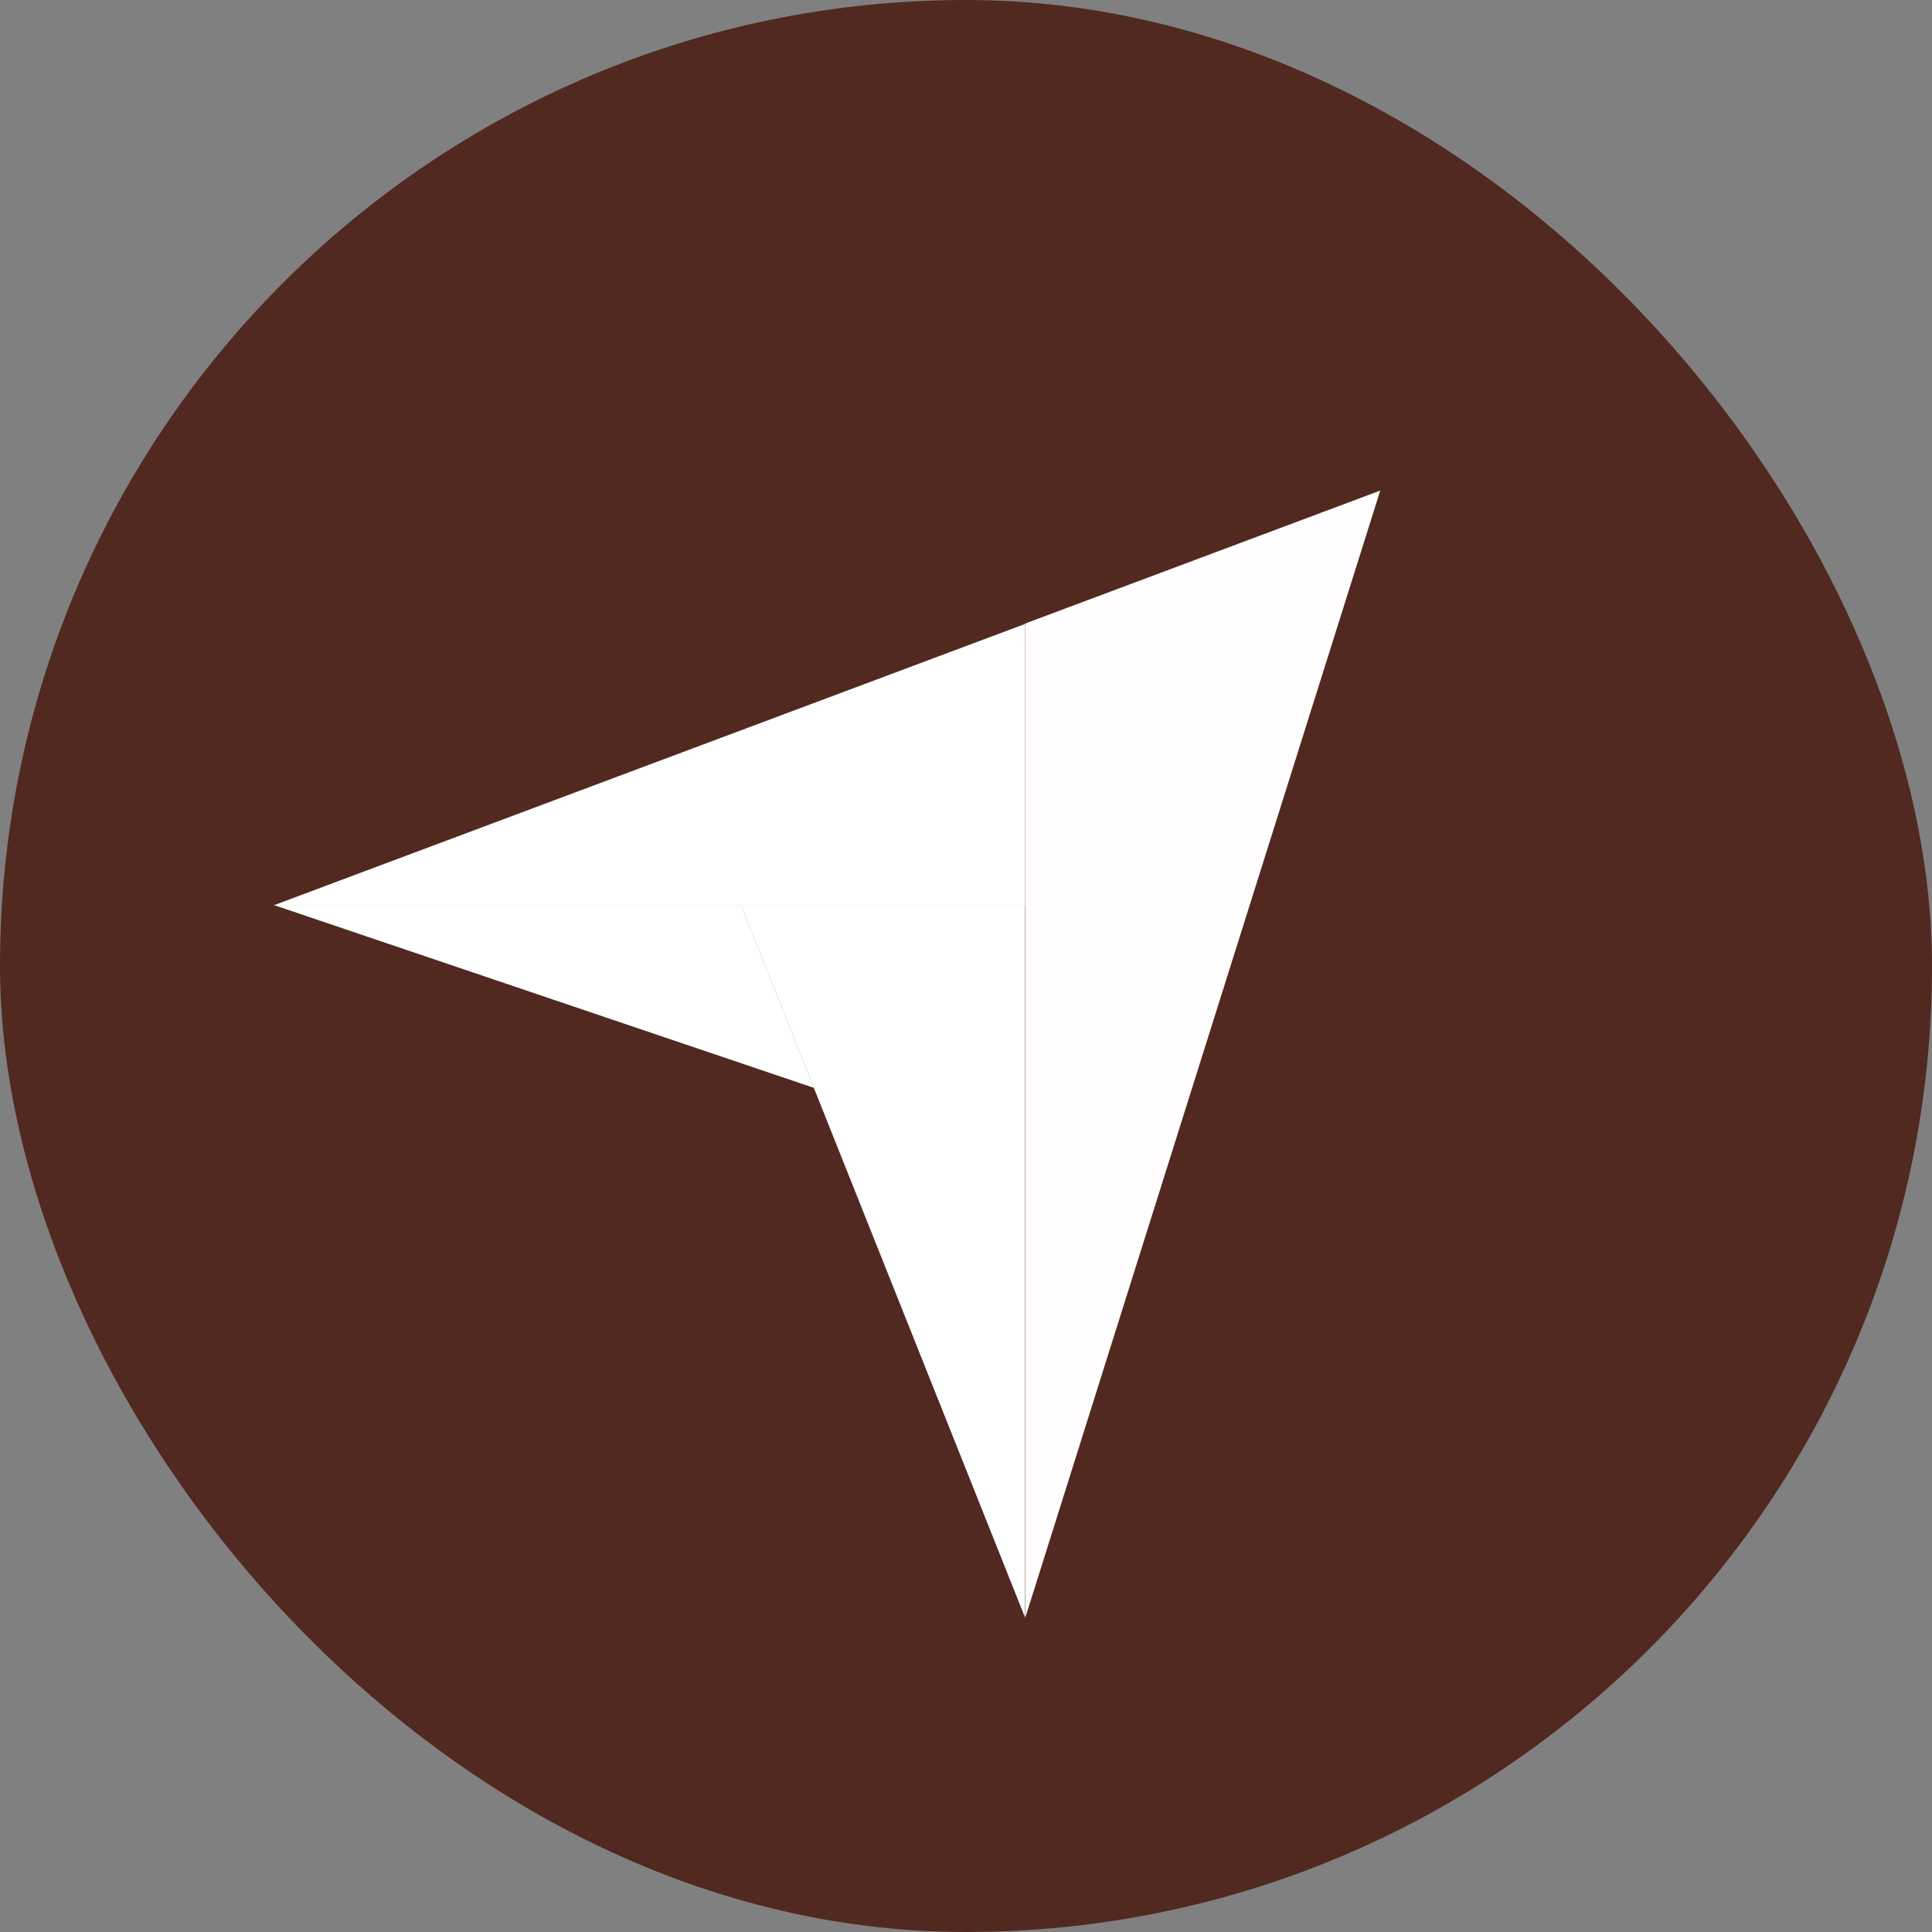 <svg width="24" height="24" viewBox="0 0 24 24" fill="none" xmlns="http://www.w3.org/2000/svg">
<rect x="0" y="0" width="24" height="24" fill="#808080" stroke="none"/>
<rect width="24" height="24" rx="12" fill="#420C02" fill-opacity="0.75"/>
<g style="mix-blend-mode:luminosity">
<path d="M3.4 11.246L9.206 11.247L12.736 11.248V7.75L3.4 11.246Z" fill="white"/>
<path d="M12.737 7.745V20.094L17.146 6.094L12.737 7.745Z" fill="#FFFDFD"/>
<path d="M12.734 11.243L9.204 11.242L12.734 20.094V11.243Z" fill="white"/>
<path d="M3.4 11.242L10.111 13.514L9.206 11.243L3.4 11.242Z" fill="white"/>
</g>
</svg>
